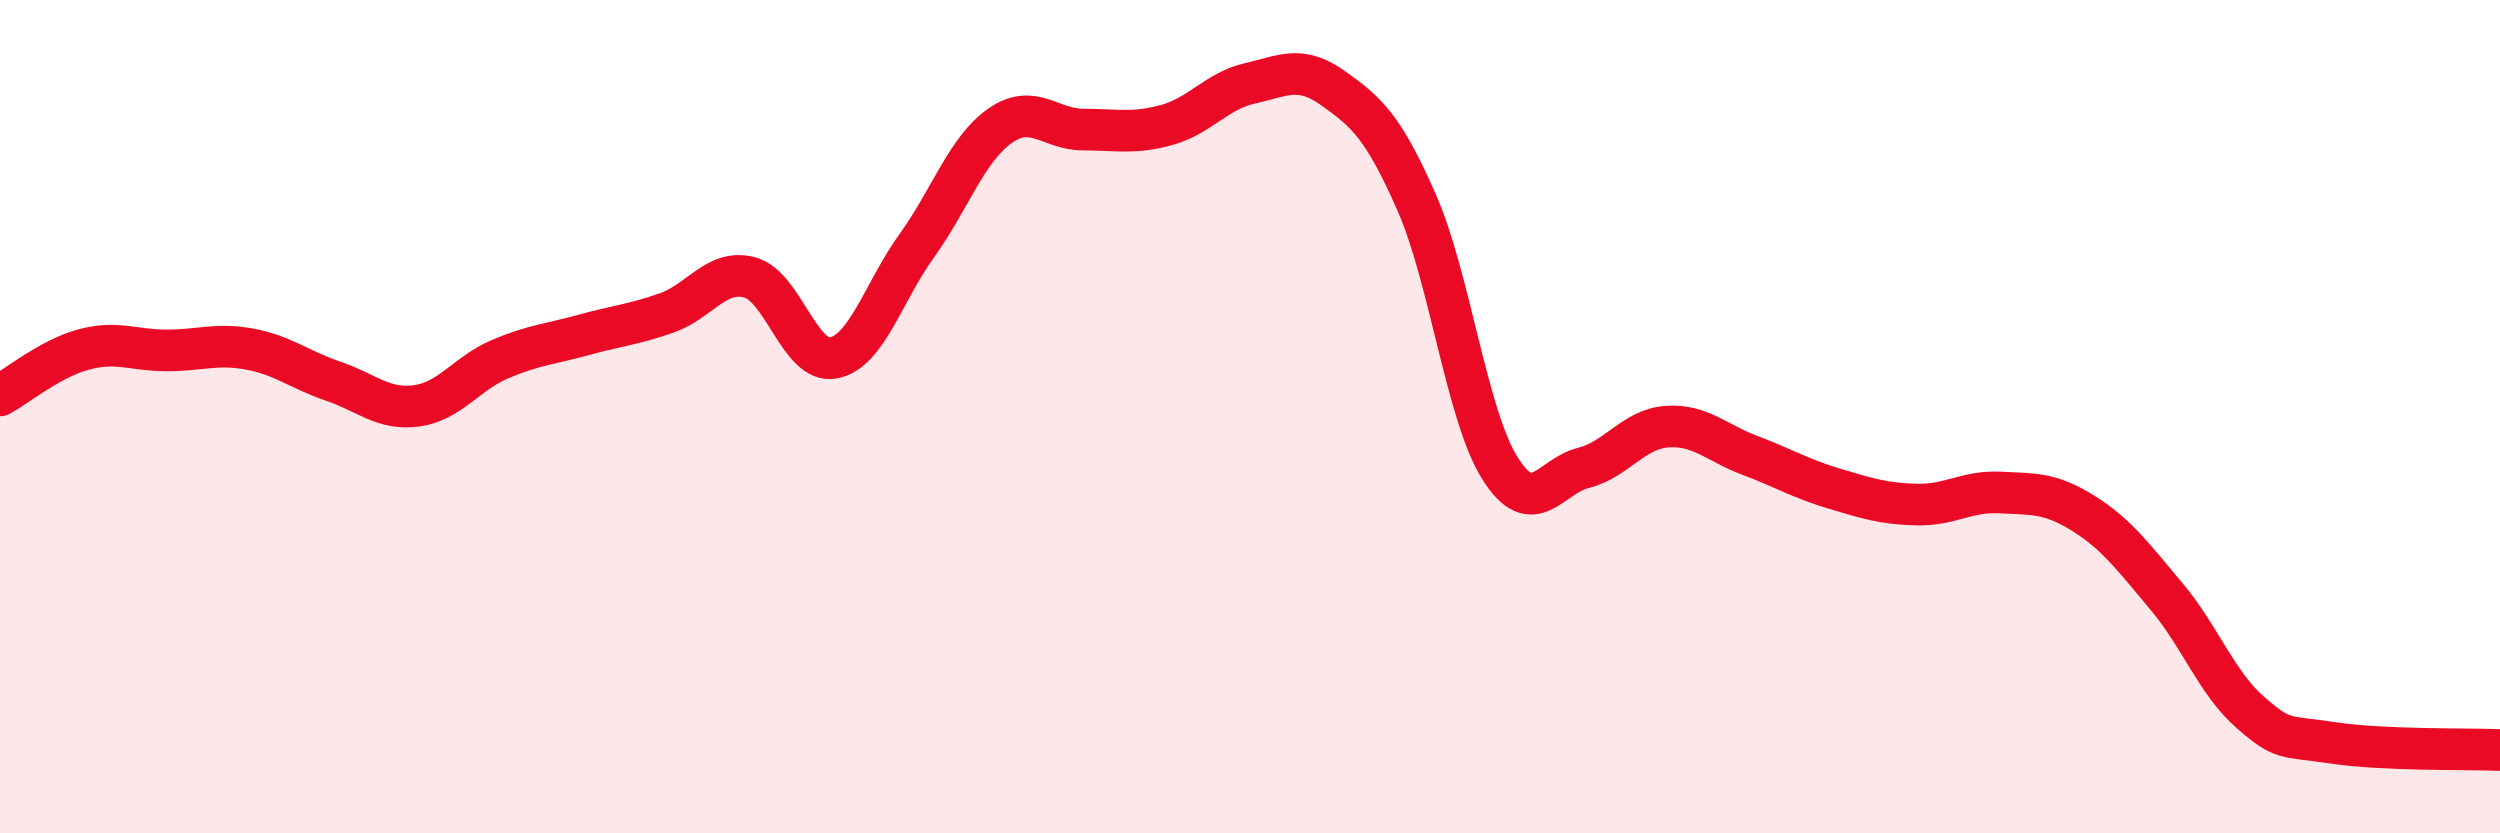 
    <svg width="60" height="20" viewBox="0 0 60 20" xmlns="http://www.w3.org/2000/svg">
      <path
        d="M 0,9.49 C 0.4,9.27 1.2,8.61 2,8.39 C 2.8,8.17 3.2,8.41 4,8.41 C 4.8,8.41 5.2,8.23 6,8.38 C 6.8,8.53 7.2,8.88 8,9.15 C 8.8,9.42 9.2,9.85 10,9.74 C 10.8,9.63 11.2,8.96 12,8.62 C 12.8,8.28 13.2,8.26 14,8.04 C 14.8,7.82 15.2,7.79 16,7.51 C 16.8,7.23 17.2,6.44 18,6.66 C 18.8,6.88 19.2,8.74 20,8.59 C 20.8,8.44 21.2,7.01 22,5.9 C 22.8,4.79 23.2,3.58 24,3.02 C 24.8,2.46 25.2,3.11 26,3.11 C 26.8,3.11 27.2,3.22 28,3 C 28.8,2.78 29.2,2.18 30,2 C 30.8,1.82 31.2,1.55 32,2.12 C 32.8,2.69 33.2,3.04 34,4.86 C 34.8,6.68 35.2,9.97 36,11.24 C 36.8,12.51 37.2,11.43 38,11.23 C 38.8,11.03 39.2,10.3 40,10.24 C 40.8,10.18 41.2,10.63 42,10.93 C 42.8,11.23 43.2,11.48 44,11.72 C 44.8,11.96 45.2,12.09 46,12.11 C 46.8,12.13 47.2,11.78 48,11.82 C 48.8,11.86 49.2,11.82 50,12.32 C 50.8,12.82 51.2,13.37 52,14.32 C 52.8,15.27 53.2,16.39 54,17.09 C 54.8,17.79 54.8,17.65 56,17.83 C 57.2,18.01 59.2,17.97 60,18L60 20L0 20Z"
        fill="#EB0A25"
        opacity="0.1"
        stroke-linecap="round"
        stroke-linejoin="round"
      />
      <path
        d="M 0,9.49 C 0.4,9.27 1.2,8.61 2,8.39 C 2.8,8.17 3.2,8.41 4,8.41 C 4.8,8.41 5.2,8.23 6,8.38 C 6.8,8.53 7.2,8.88 8,9.15 C 8.8,9.42 9.2,9.85 10,9.74 C 10.8,9.63 11.2,8.96 12,8.62 C 12.8,8.28 13.2,8.26 14,8.04 C 14.8,7.82 15.2,7.79 16,7.51 C 16.8,7.23 17.2,6.44 18,6.66 C 18.8,6.88 19.2,8.74 20,8.59 C 20.8,8.44 21.2,7.01 22,5.9 C 22.8,4.79 23.2,3.58 24,3.02 C 24.8,2.46 25.2,3.11 26,3.11 C 26.8,3.11 27.2,3.22 28,3 C 28.8,2.78 29.2,2.18 30,2 C 30.8,1.82 31.2,1.55 32,2.12 C 32.8,2.69 33.2,3.04 34,4.86 C 34.8,6.68 35.2,9.97 36,11.24 C 36.8,12.51 37.2,11.43 38,11.23 C 38.8,11.03 39.2,10.3 40,10.24 C 40.8,10.18 41.2,10.63 42,10.93 C 42.8,11.23 43.2,11.48 44,11.72 C 44.8,11.96 45.2,12.09 46,12.11 C 46.8,12.13 47.2,11.78 48,11.82 C 48.8,11.86 49.2,11.82 50,12.32 C 50.8,12.82 51.2,13.37 52,14.32 C 52.8,15.27 53.2,16.39 54,17.09 C 54.8,17.79 54.8,17.65 56,17.83 C 57.2,18.01 59.2,17.97 60,18"
        stroke="#EB0A25"
        stroke-width="1"
        fill="none"
        stroke-linecap="round"
        stroke-linejoin="round"
      />
    </svg>
  